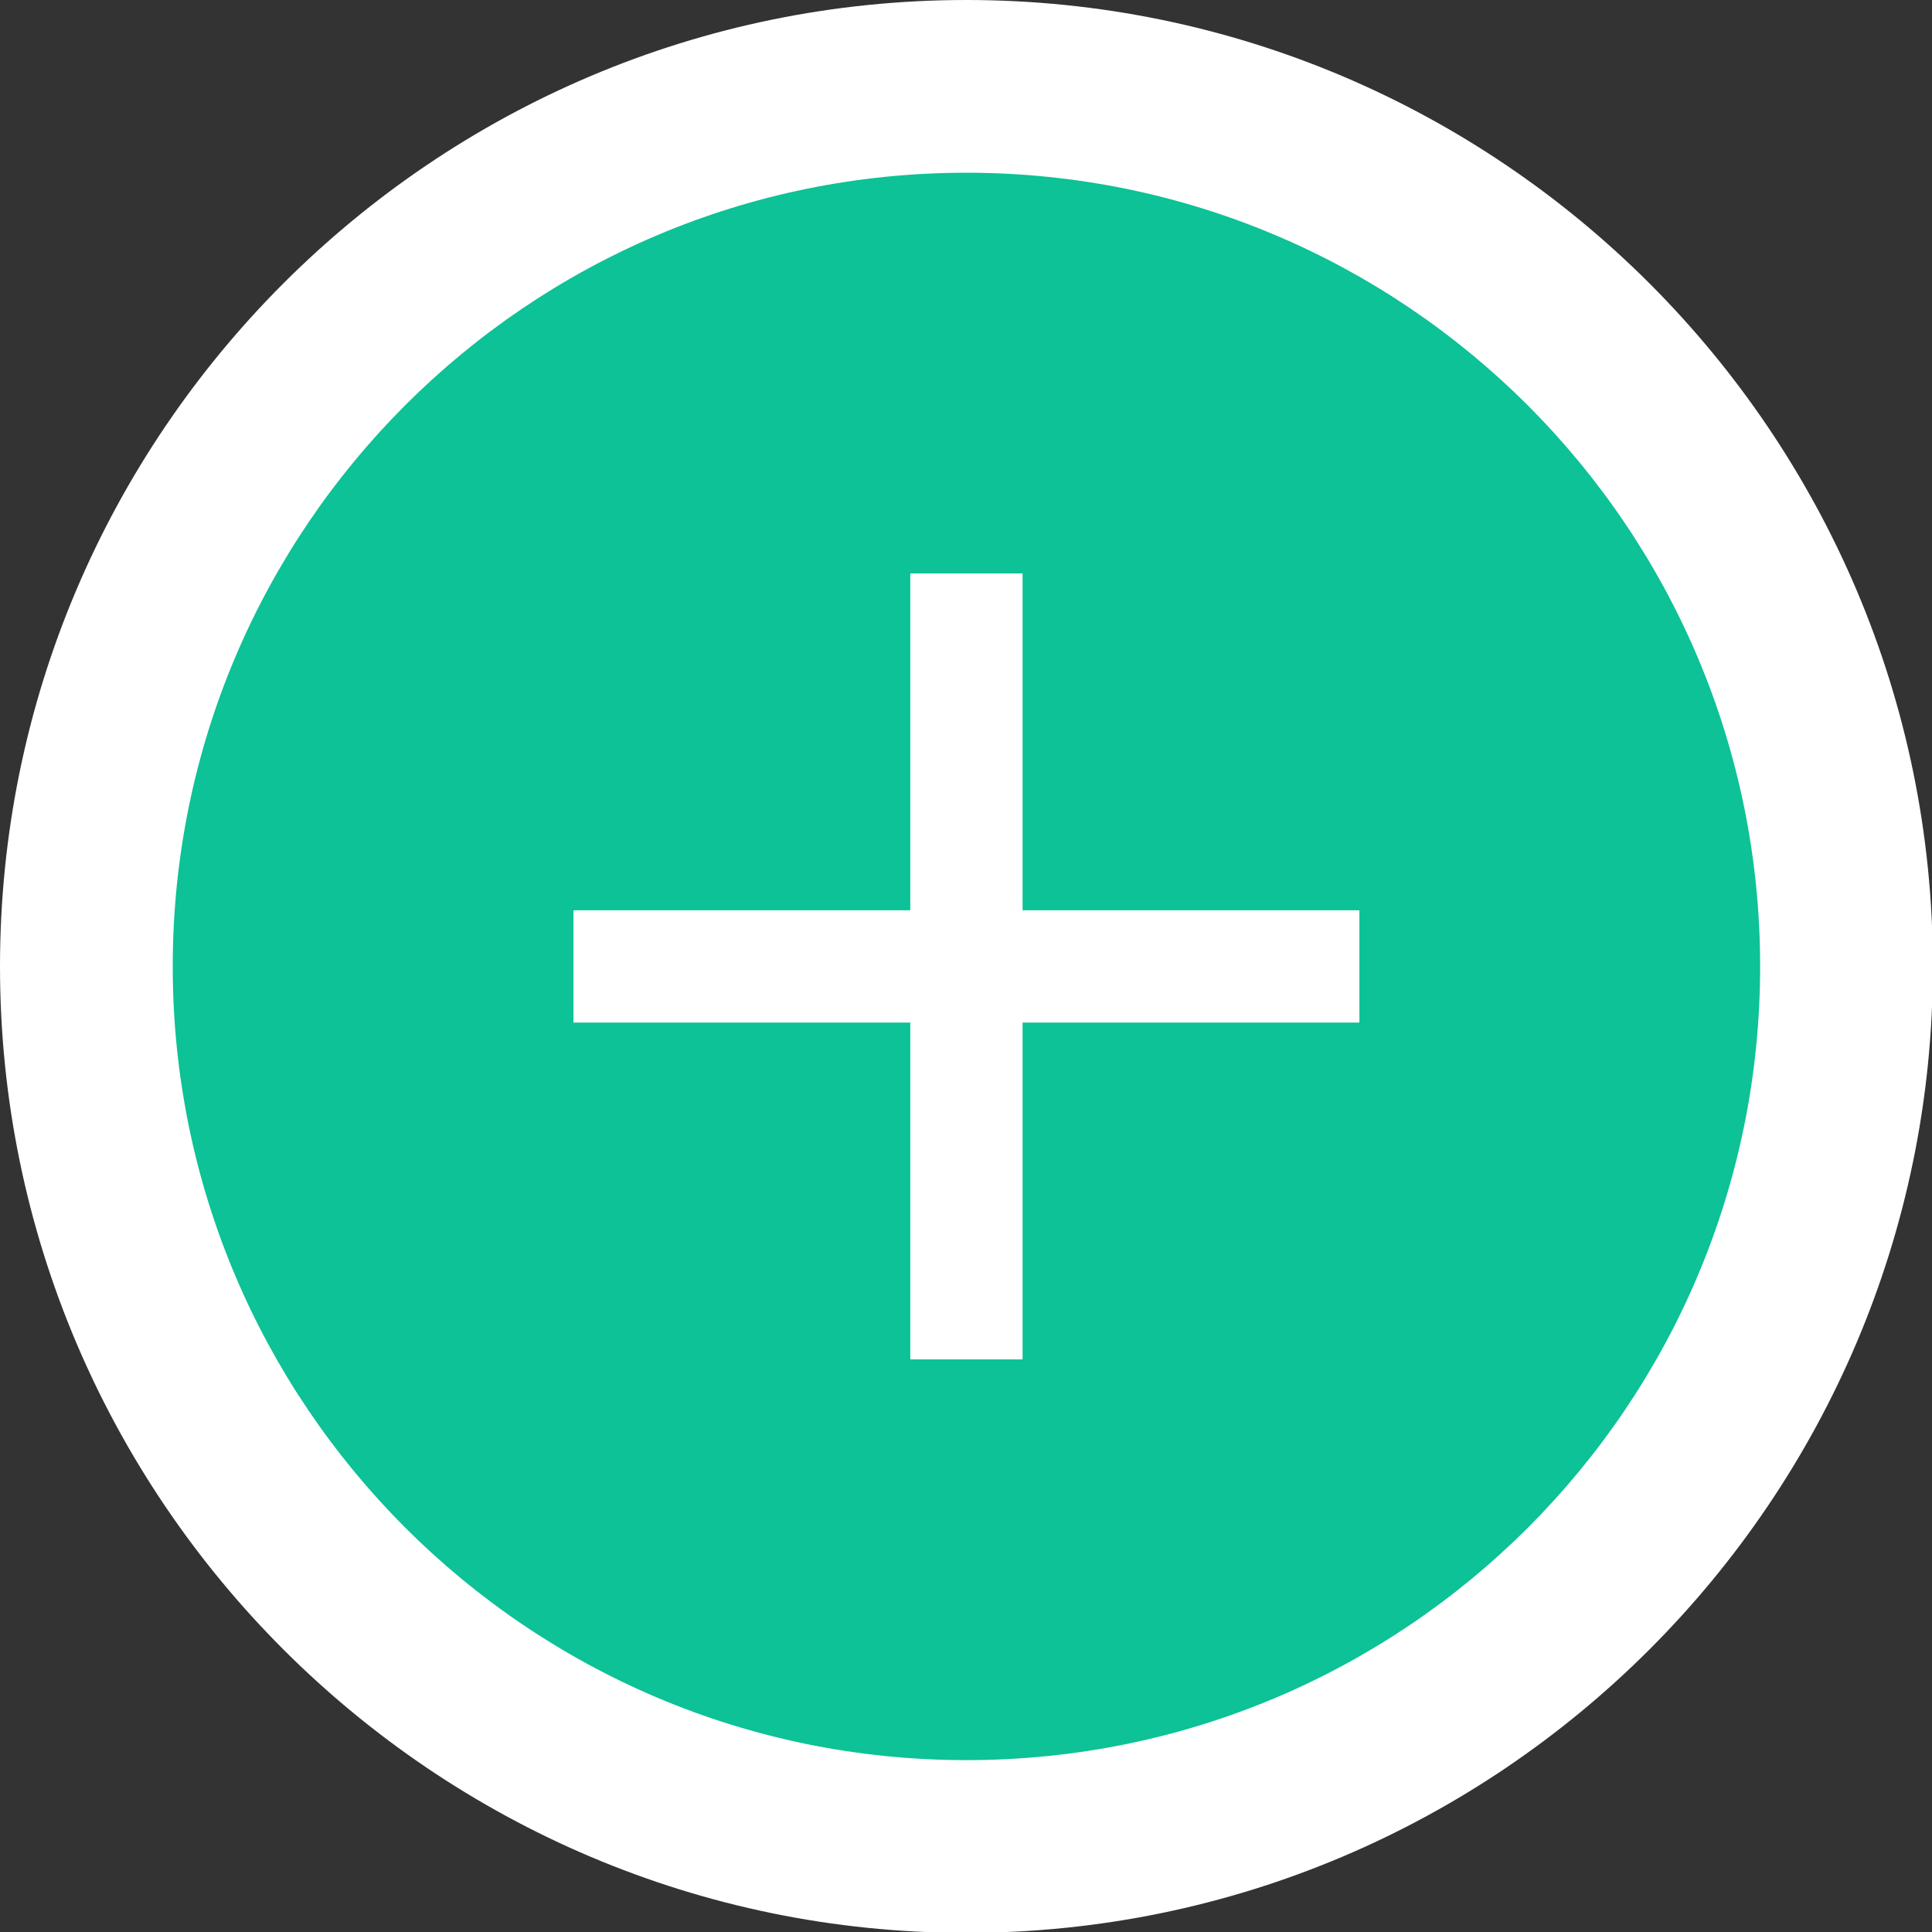 <?xml version="1.0" encoding="UTF-8"?><svg xmlns="http://www.w3.org/2000/svg" id="Page_11682f906881cc8" data-name="Page 11" viewBox="0 0 22.37 22.37" aria-hidden="true" width="22px" height="22px">
  <rect x="0" y="0" width="22.37" height="22.37" fill="#333333" stroke="none"/>
  <defs><linearGradient class="cerosgradient" data-cerosgradient="true" id="CerosGradient_idff69287a6" gradientUnits="userSpaceOnUse" x1="50%" y1="100%" x2="50%" y2="0%"><stop offset="0%" stop-color="#d1d1d1"/><stop offset="100%" stop-color="#d1d1d1"/></linearGradient><linearGradient/>
    <style>
      .cls-1-682f906881cc8{
        fill: #fff;
      }

      .cls-2-682f906881cc8{
        fill: #0cc296;
      }
    </style>
  </defs>
  <g>
    <path class="cls-2-682f906881cc8" d="M11.19,21.37c-5.62,0-10.19-4.57-10.19-10.19S5.57,1,11.19,1s10.19,4.57,10.19,10.19-4.57,10.19-10.19,10.19Z"/>
    <path class="cls-1-682f906881cc8" d="M11.19,2c5.07,0,9.19,4.11,9.19,9.19s-4.11,9.19-9.19,9.19S2,16.26,2,11.19,6.11,2,11.19,2M11.19,0C5.02,0,0,5.02,0,11.19s5.02,11.19,11.19,11.19,11.19-5.02,11.19-11.19S17.36,0,11.19,0h0Z"/>
  </g>
  <path class="cls-1-682f906881cc8" d="M10.54,11.84h-3.9v-1.3h3.9v-3.9h1.3v3.9h3.9v1.3h-3.9v3.9h-1.3v-3.9Z"/>
</svg>
